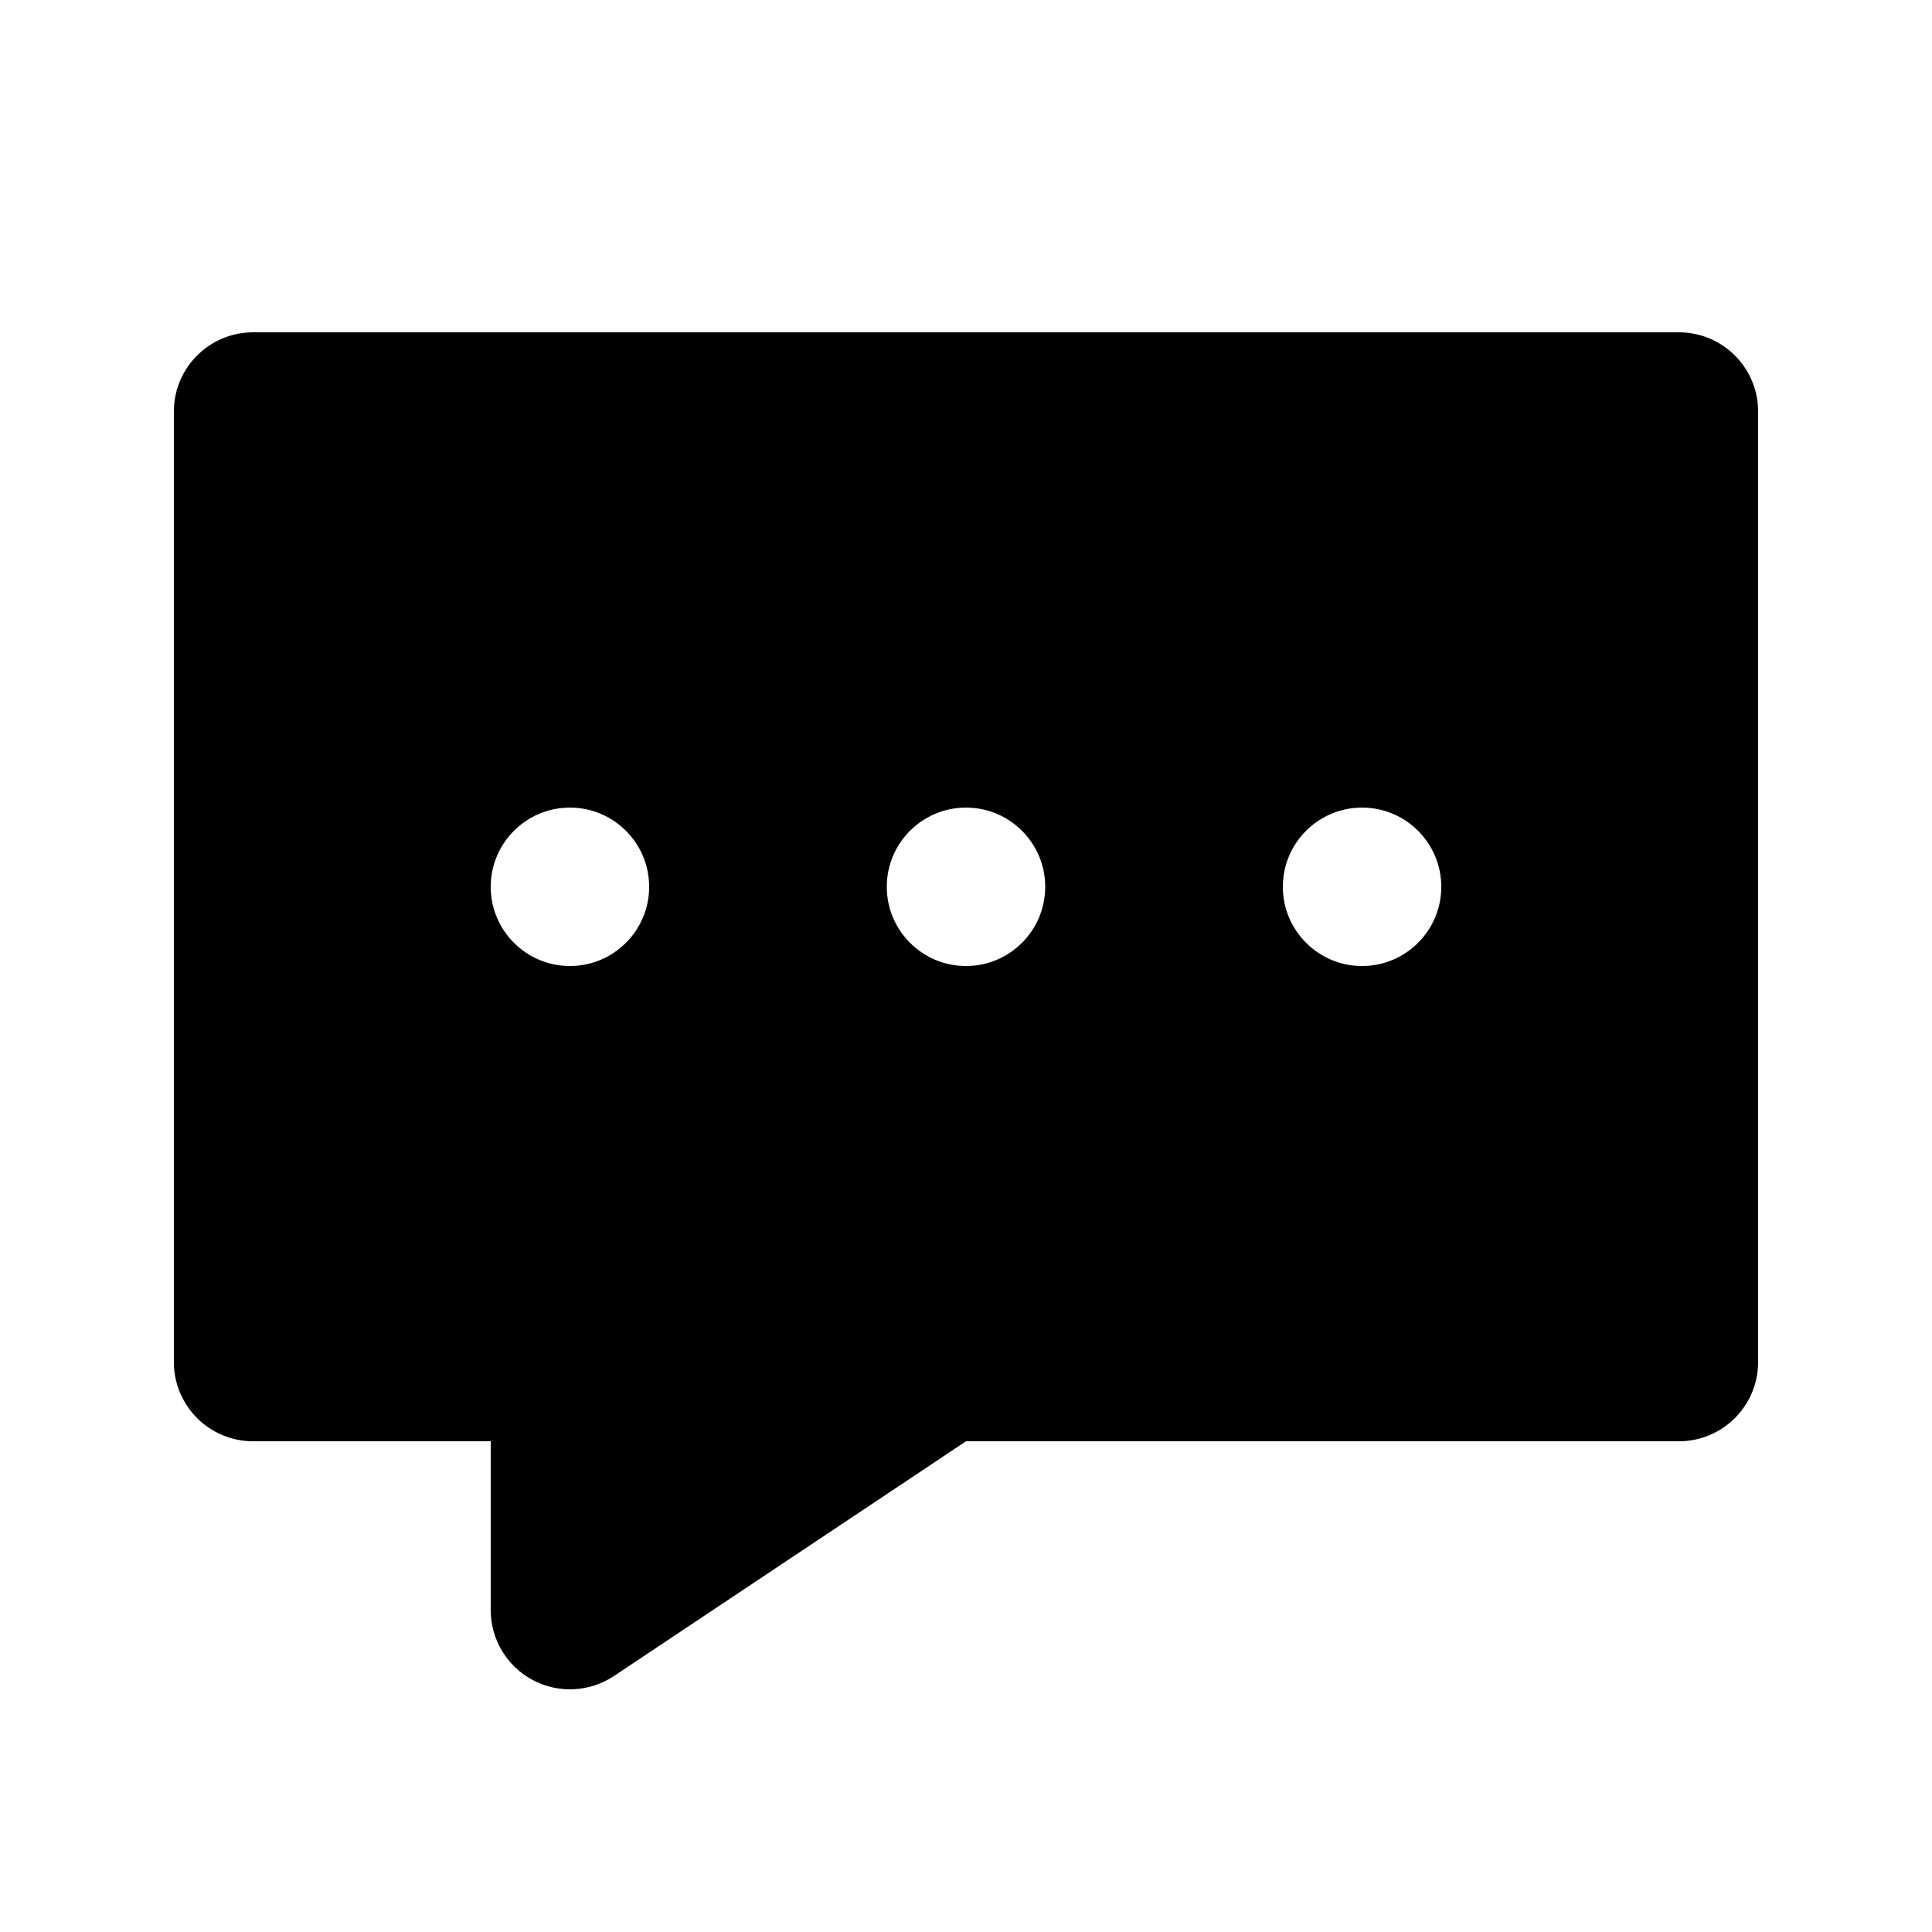 <?xml version="1.0" encoding="UTF-8"?>
<!-- Uploaded to: ICON Repo, www.iconrepo.com, Generator: ICON Repo Mixer Tools -->
<svg fill="#000000" width="800px" height="800px" version="1.1" viewBox="144 144 512 512" xmlns="http://www.w3.org/2000/svg">
 <path d="m609.92 504.96c0 11.59-9.402 20.992-20.992 20.992h-188.93s-56.008 37.324-93.312 62.223c-6.441 4.281-14.734 4.68-21.559 1.027-6.82-3.652-11.082-10.77-11.082-18.516v-44.734h-62.977c-11.59 0-20.992-9.402-20.992-20.992v-251.9c0-11.59 9.402-20.992 20.992-20.992h377.86c11.59 0 20.992 9.402 20.992 20.992v251.9zm-314.88-146.94c11.586 0 20.992 9.402 20.992 20.992 0 11.586-9.406 20.992-20.992 20.992-11.59 0-20.992-9.406-20.992-20.992 0-11.59 9.402-20.992 20.992-20.992zm104.96 0c11.586 0 20.992 9.402 20.992 20.992 0 11.586-9.406 20.992-20.992 20.992-11.59 0-20.992-9.406-20.992-20.992 0-11.59 9.402-20.992 20.992-20.992zm104.96 0c11.59 0 20.992 9.402 20.992 20.992 0 11.586-9.402 20.992-20.992 20.992-11.586 0-20.992-9.406-20.992-20.992 0-11.59 9.406-20.992 20.992-20.992z" fill-rule="evenodd"/>
</svg>